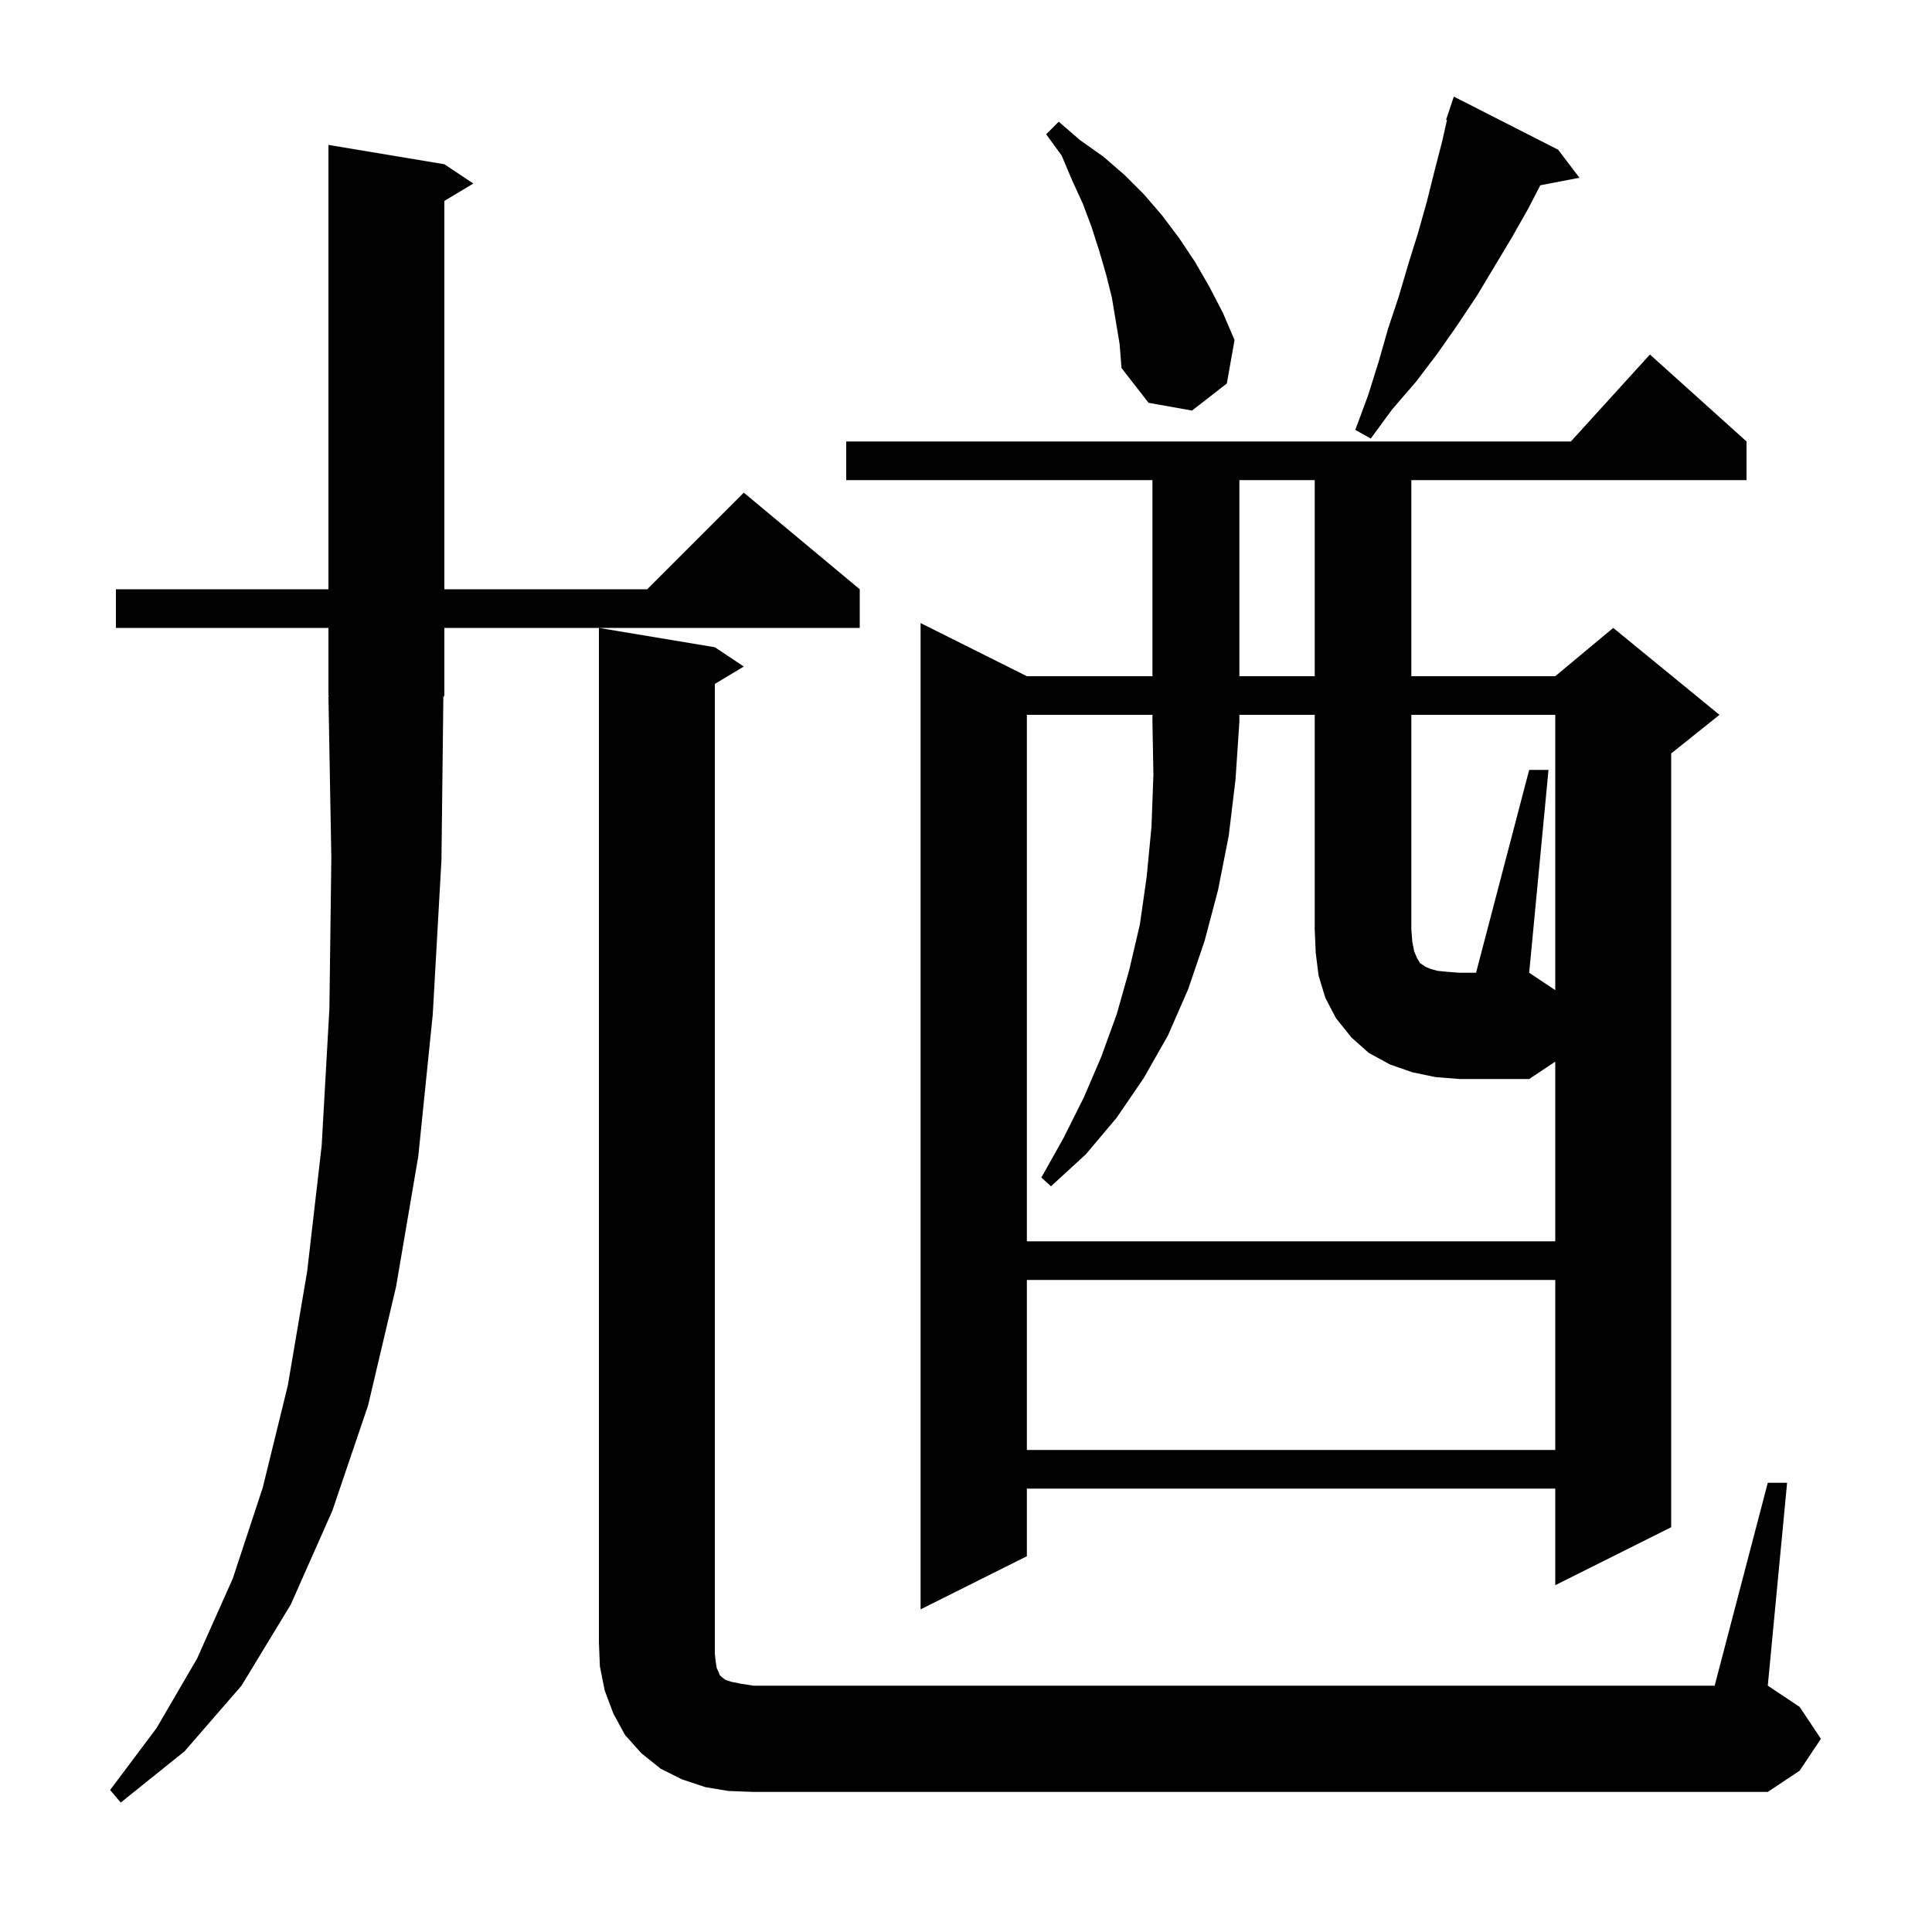 <svg xmlns="http://www.w3.org/2000/svg" xmlns:xlink="http://www.w3.org/1999/xlink" version="1.1" baseProfile="full" viewBox="0 0 200 200" width="200" height="200"><g fill="currentColor"><path d="M 45.7 89.0 L 44.8 105.0 L 43.3 119.7 L 41.0 133.2 L 38.1 145.5 L 34.4 156.4 L 30.1 166.1 L 25.0 174.5 L 19.1 181.3 L 12.5 186.6 L 11.4 185.3 L 16.2 178.9 L 20.4 171.7 L 24.1 163.4 L 27.2 154.0 L 29.8 143.4 L 31.8 131.6 L 33.3 118.6 L 34.1 104.4 L 34.3 88.8 L 34.0 72.1 L 34.066 72.098 L 34.0 72.0 L 34.0 65.0 L 12.0 65.0 L 12.0 61.0 L 34.0 61.0 L 34.0 15.0 L 46.0 17.0 L 49.0 19.0 L 46.0 20.8 L 46.0 61.0 L 67.0 61.0 L 77.0 51.0 L 89.0 61.0 L 89.0 65.0 L 46.0 65.0 L 46.0 72.0 L 45.896 72.156 Z M 75.4 185.4 L 73.0 185.0 L 70.6 184.2 L 68.4 183.1 L 66.4 181.5 L 64.7 179.6 L 63.5 177.4 L 62.6 175.0 L 62.1 172.5 L 62.0 170.0 L 62.0 65.0 L 74.0 67.0 L 77.0 69.0 L 74.0 70.8 L 74.0 171.2 L 74.1 172.1 L 74.2 172.7 L 74.4 173.1 L 74.5 173.4 L 74.7 173.6 L 75.1 173.9 L 75.7 174.1 L 76.7 174.3 L 78.0 174.5 L 177.5 174.5 L 183.0 153.5 L 185.0 153.5 L 183.0 174.5 L 186.3 176.7 L 188.5 180.0 L 186.3 183.3 L 183.0 185.5 L 78.0 185.5 Z M 180.8 45.7 L 180.8 49.7 L 146.1 49.7 L 146.1 70.0 L 161.0 70.0 L 167.0 65.0 L 178.0 74.0 L 173.0 78.0 L 173.0 158.1 L 161.0 164.1 L 161.0 154.1 L 106.3 154.1 L 106.3 161.1 L 95.3 166.6 L 95.3 64.5 L 106.3 70.0 L 119.3 70.0 L 119.3 49.7 L 87.6 49.7 L 87.6 45.7 L 162.618 45.7 L 170.8 36.7 Z M 106.3 132.5 L 106.3 150.1 L 161.0 150.1 L 161.0 132.5 Z M 158.3 79.7 L 160.3 79.7 L 158.3 100.7 L 161.0 102.5 L 161.0 74.0 L 146.1 74.0 L 146.1 96.2 L 146.2 97.5 L 146.4 98.5 L 146.7 99.2 L 147.0 99.7 L 147.6 100.1 L 148.1 100.3 L 148.8 100.5 L 149.8 100.6 L 151.1 100.7 L 152.8 100.7 Z M 106.3 74.0 L 106.3 128.5 L 161.0 128.5 L 161.0 109.9 L 158.3 111.7 L 151.1 111.7 L 148.6 111.5 L 146.2 111.0 L 143.9 110.2 L 141.7 109.0 L 139.9 107.4 L 138.3 105.4 L 137.2 103.3 L 136.5 101.0 L 136.2 98.6 L 136.1 96.2 L 136.1 74.0 L 128.3 74.0 L 128.3 74.7 L 127.9 80.7 L 127.2 86.5 L 126.1 92.1 L 124.7 97.4 L 123.0 102.4 L 120.9 107.2 L 118.4 111.6 L 115.6 115.7 L 112.4 119.5 L 108.8 122.8 L 107.8 121.9 L 110.1 117.8 L 112.2 113.6 L 114.0 109.4 L 115.6 105.0 L 116.9 100.4 L 118.0 95.7 L 118.7 90.8 L 119.2 85.6 L 119.4 80.2 L 119.3 74.7 L 119.3 74.0 Z M 128.3 49.7 L 128.3 70.0 L 136.1 70.0 L 136.1 49.7 Z M 161.3 15.5 L 163.5 18.4 L 159.448 19.182 L 158.2 21.6 L 156.5 24.6 L 152.9 30.6 L 150.9 33.6 L 148.8 36.6 L 146.6 39.5 L 144.1 42.4 L 141.9 45.4 L 140.3 44.5 L 141.6 41.0 L 142.7 37.5 L 143.7 34.0 L 144.8 30.7 L 145.8 27.3 L 146.8 24.1 L 147.7 20.9 L 148.5 17.7 L 149.3 14.6 L 149.791 12.424 L 149.7 12.4 L 150.5 10.0 Z M 115.1 30.8 L 114.5 28.4 L 113.8 26.0 L 113.0 23.5 L 112.1 21.1 L 111.0 18.7 L 109.9 16.1 L 108.3 13.9 L 109.6 12.6 L 111.8 14.5 L 114.2 16.2 L 116.4 18.1 L 118.4 20.1 L 120.3 22.3 L 122.1 24.7 L 123.7 27.1 L 125.2 29.7 L 126.6 32.4 L 127.8 35.2 L 127.0 39.7 L 123.4 42.5 L 118.9 41.7 L 116.1 38.1 L 115.9 35.6 Z "/></g></svg>